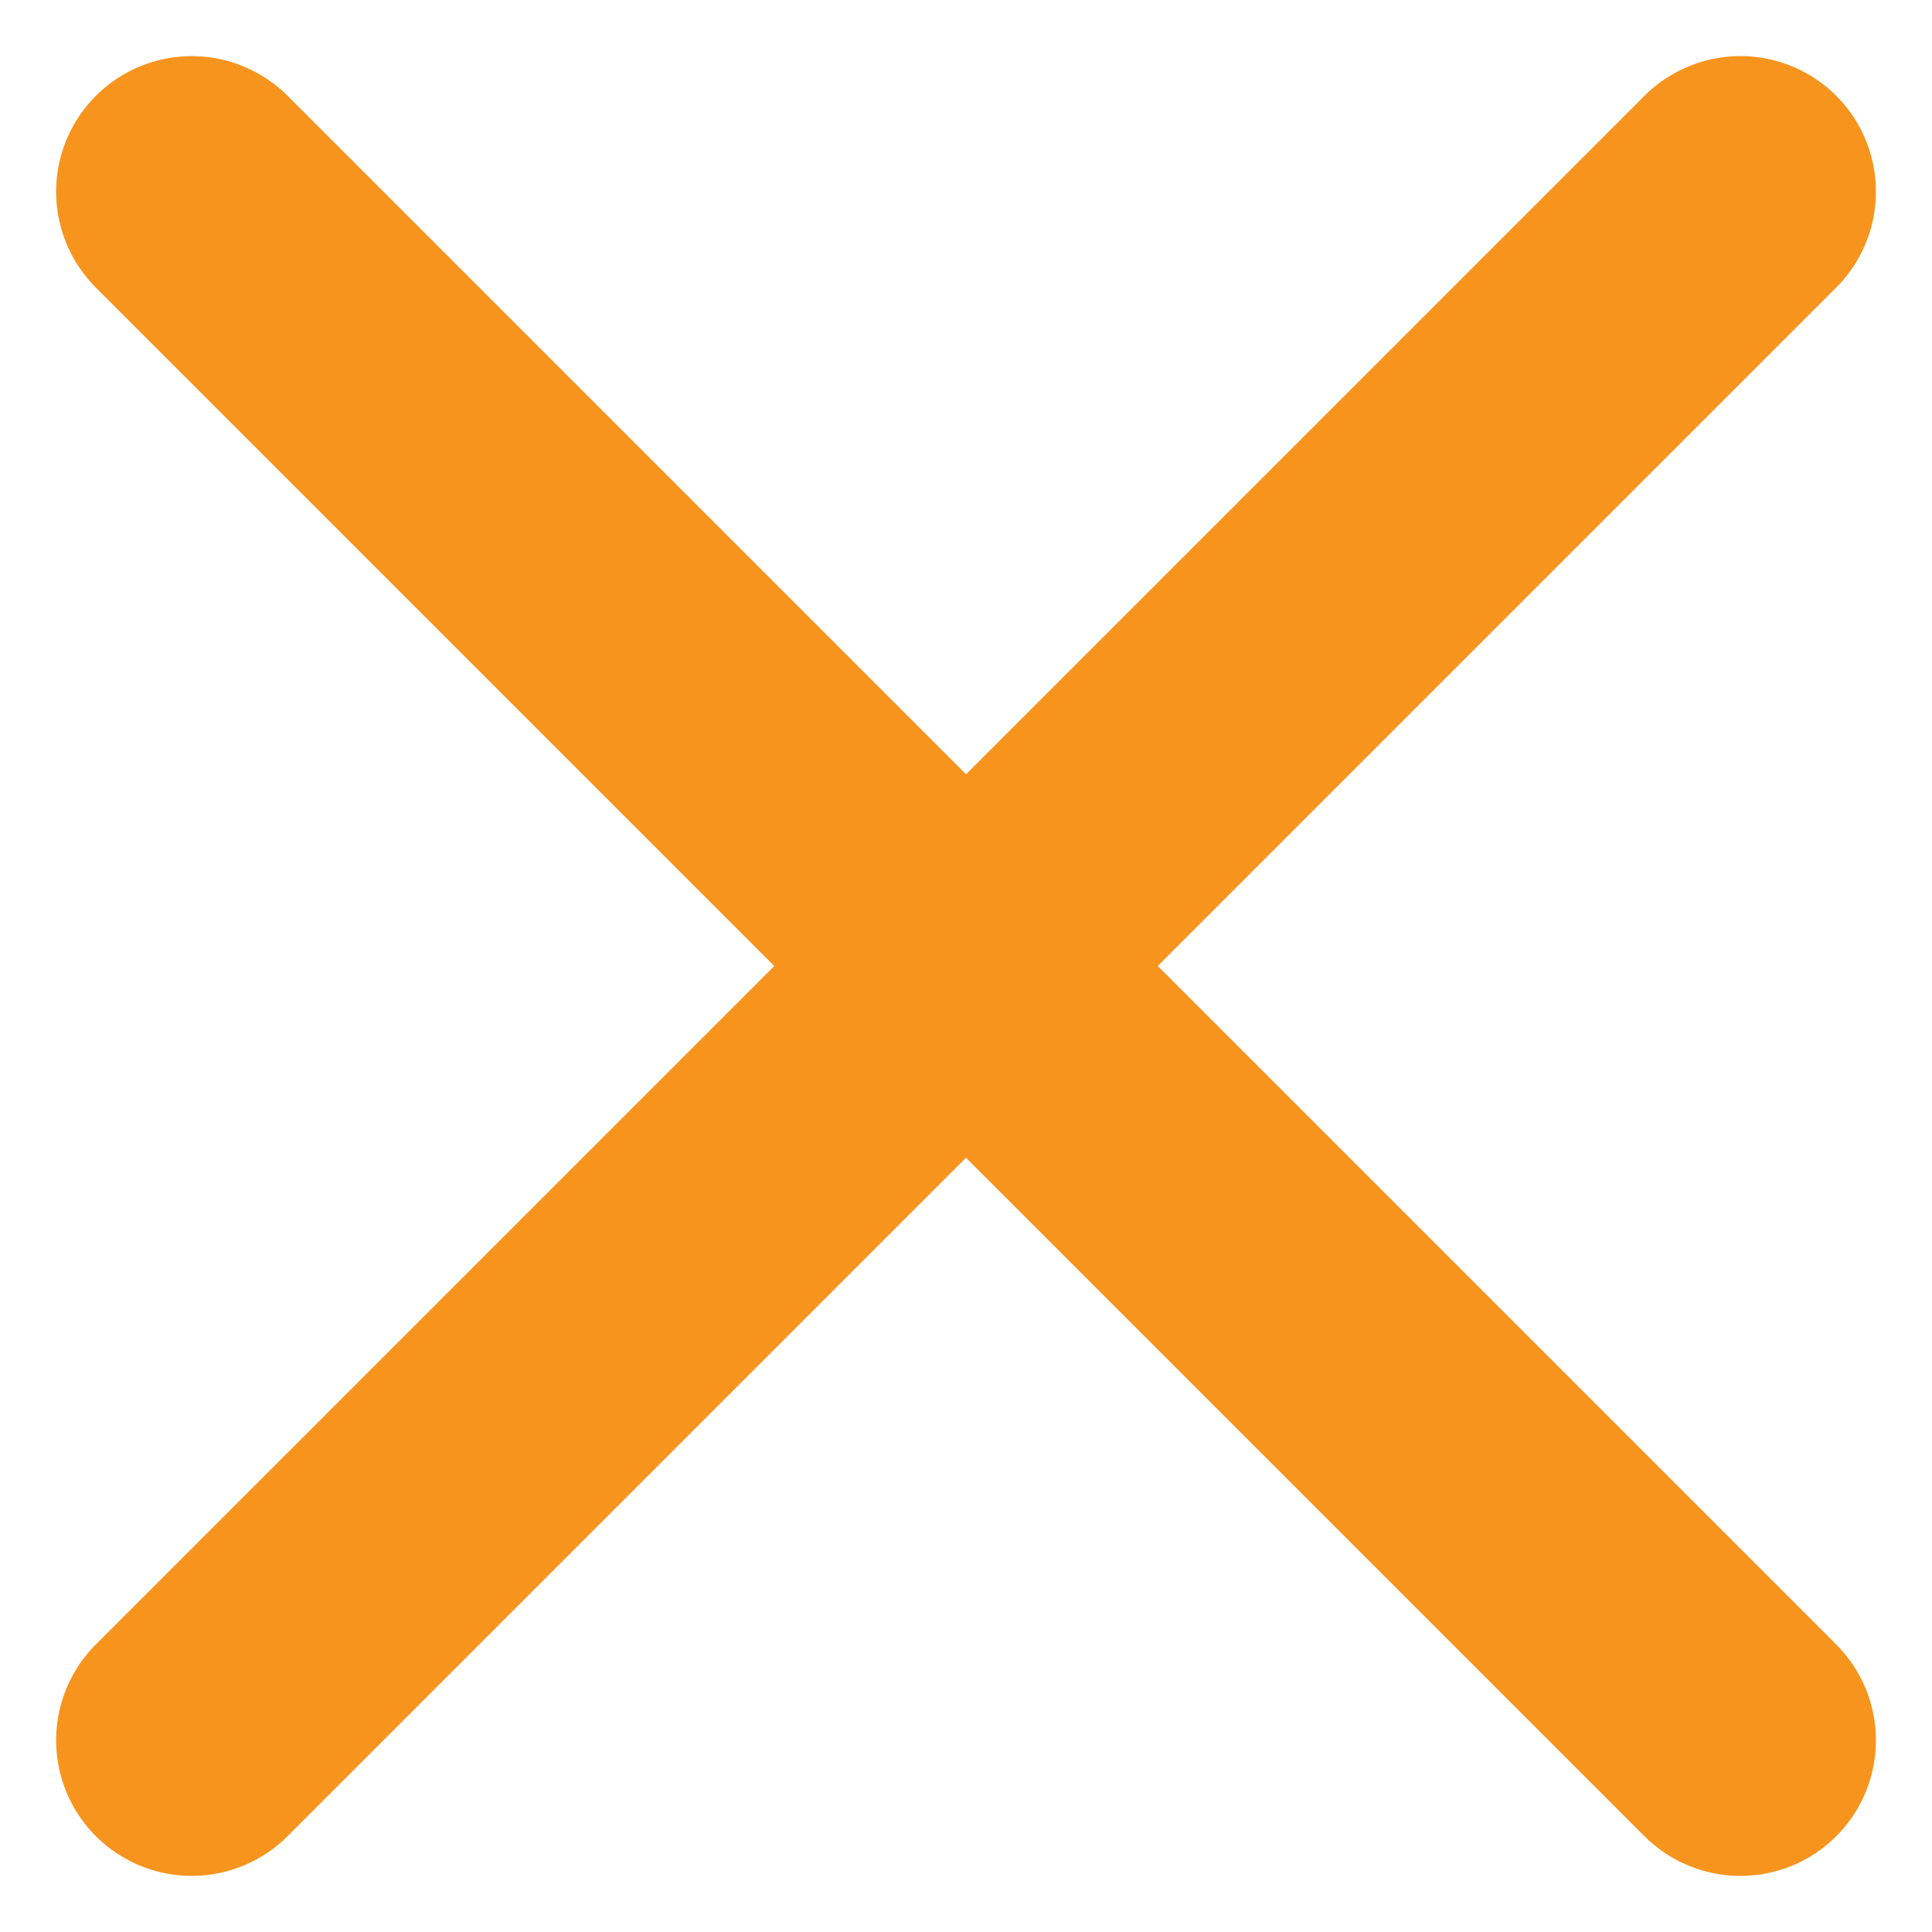 <svg xmlns="http://www.w3.org/2000/svg" width="28.502" height="28.502" viewBox="0 0 28.502 28.502">
  <g id="Group_1123" data-name="Group 1123" transform="translate(19556.328 17436.328)">
    <line id="Line_73" data-name="Line 73" x2="32.31" transform="translate(-19553.5 -17433.5) rotate(45)" fill="none" stroke="#f7941d" stroke-linecap="round" stroke-width="4"/>
    <line id="Line_74" data-name="Line 74" x2="32.31" transform="translate(-19553.5 -17410.654) rotate(-45)" fill="none" stroke="#f7941d" stroke-linecap="round" stroke-width="4"/>
  </g>
</svg>
